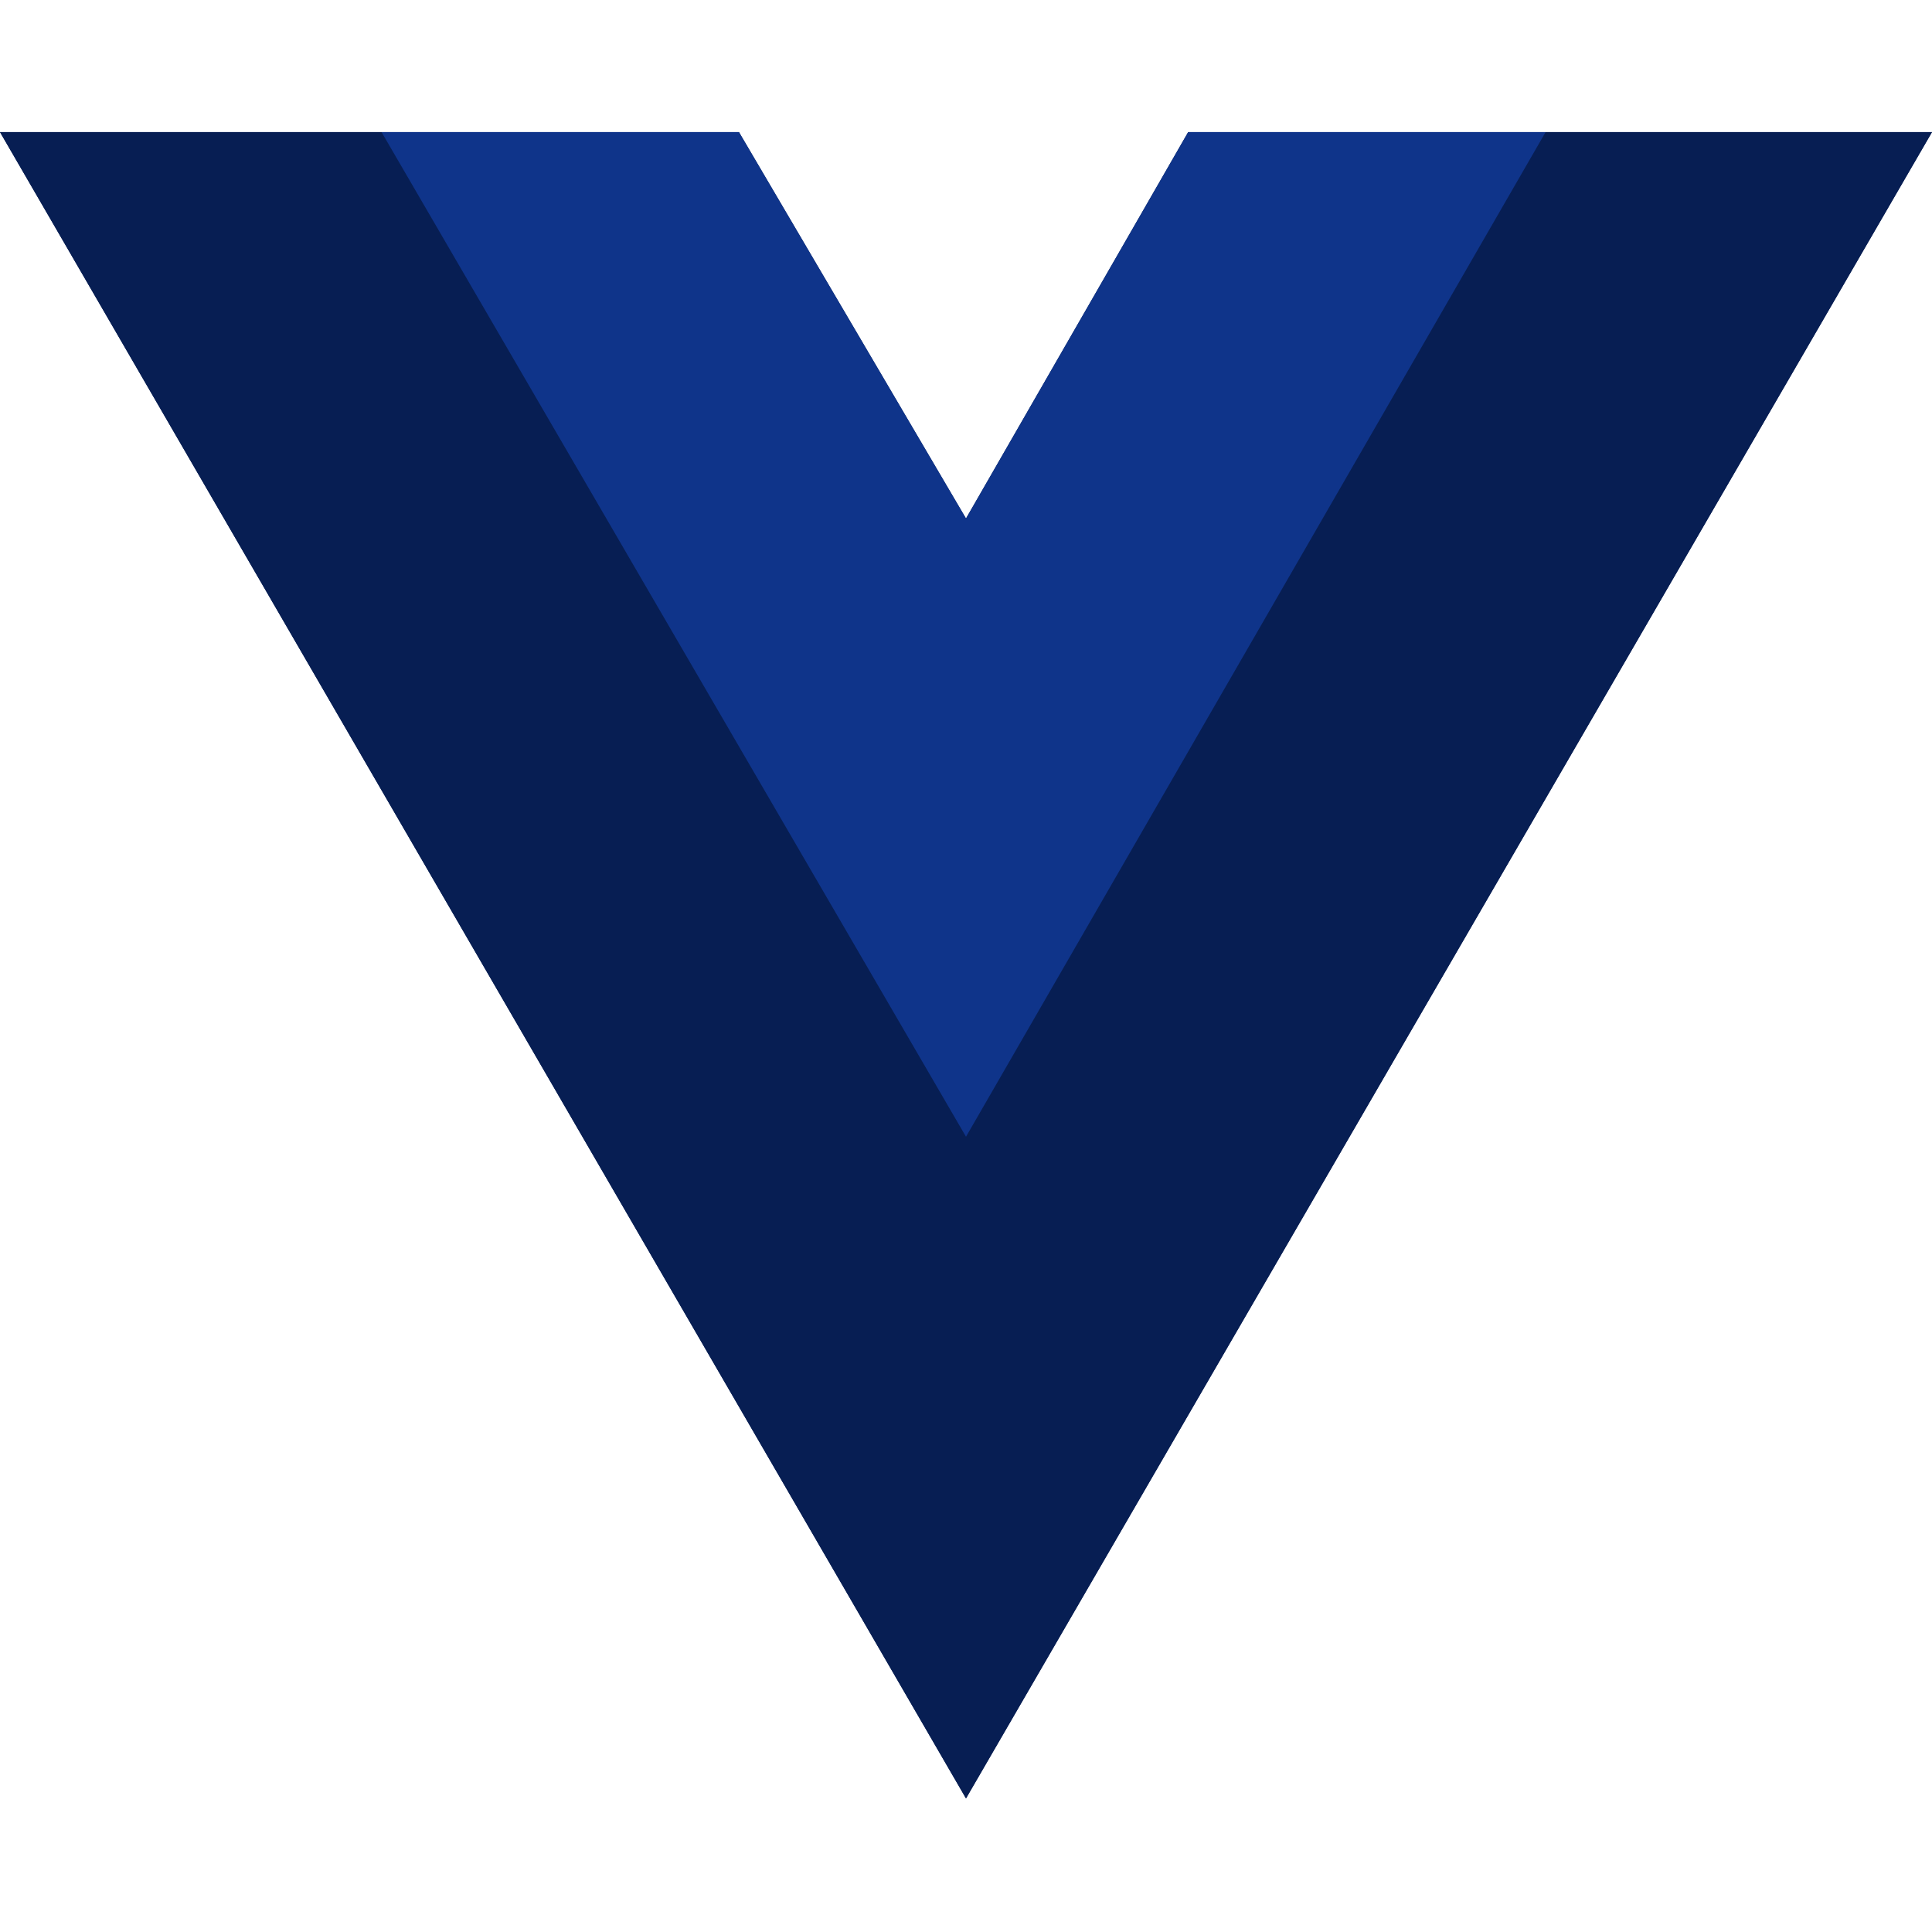 <svg width="35" height="35" viewBox="0 0 35 35" fill="none" xmlns="http://www.w3.org/2000/svg">
<path d="M28 2.393H35L17.5 32.58L0 2.393H6.912H13.387L17.5 9.393L21.525 2.393H28Z" fill="#071E53"/>
<path d="M0 2.393L17.5 32.58L35 2.393H28L17.5 20.505L6.912 2.393H0Z" fill="#071E53"/>
<path d="M6.912 2.393L17.5 20.593L28 2.393H21.525L17.5 9.393L13.387 2.393H6.912Z" fill="#0F348A"/>
</svg>
